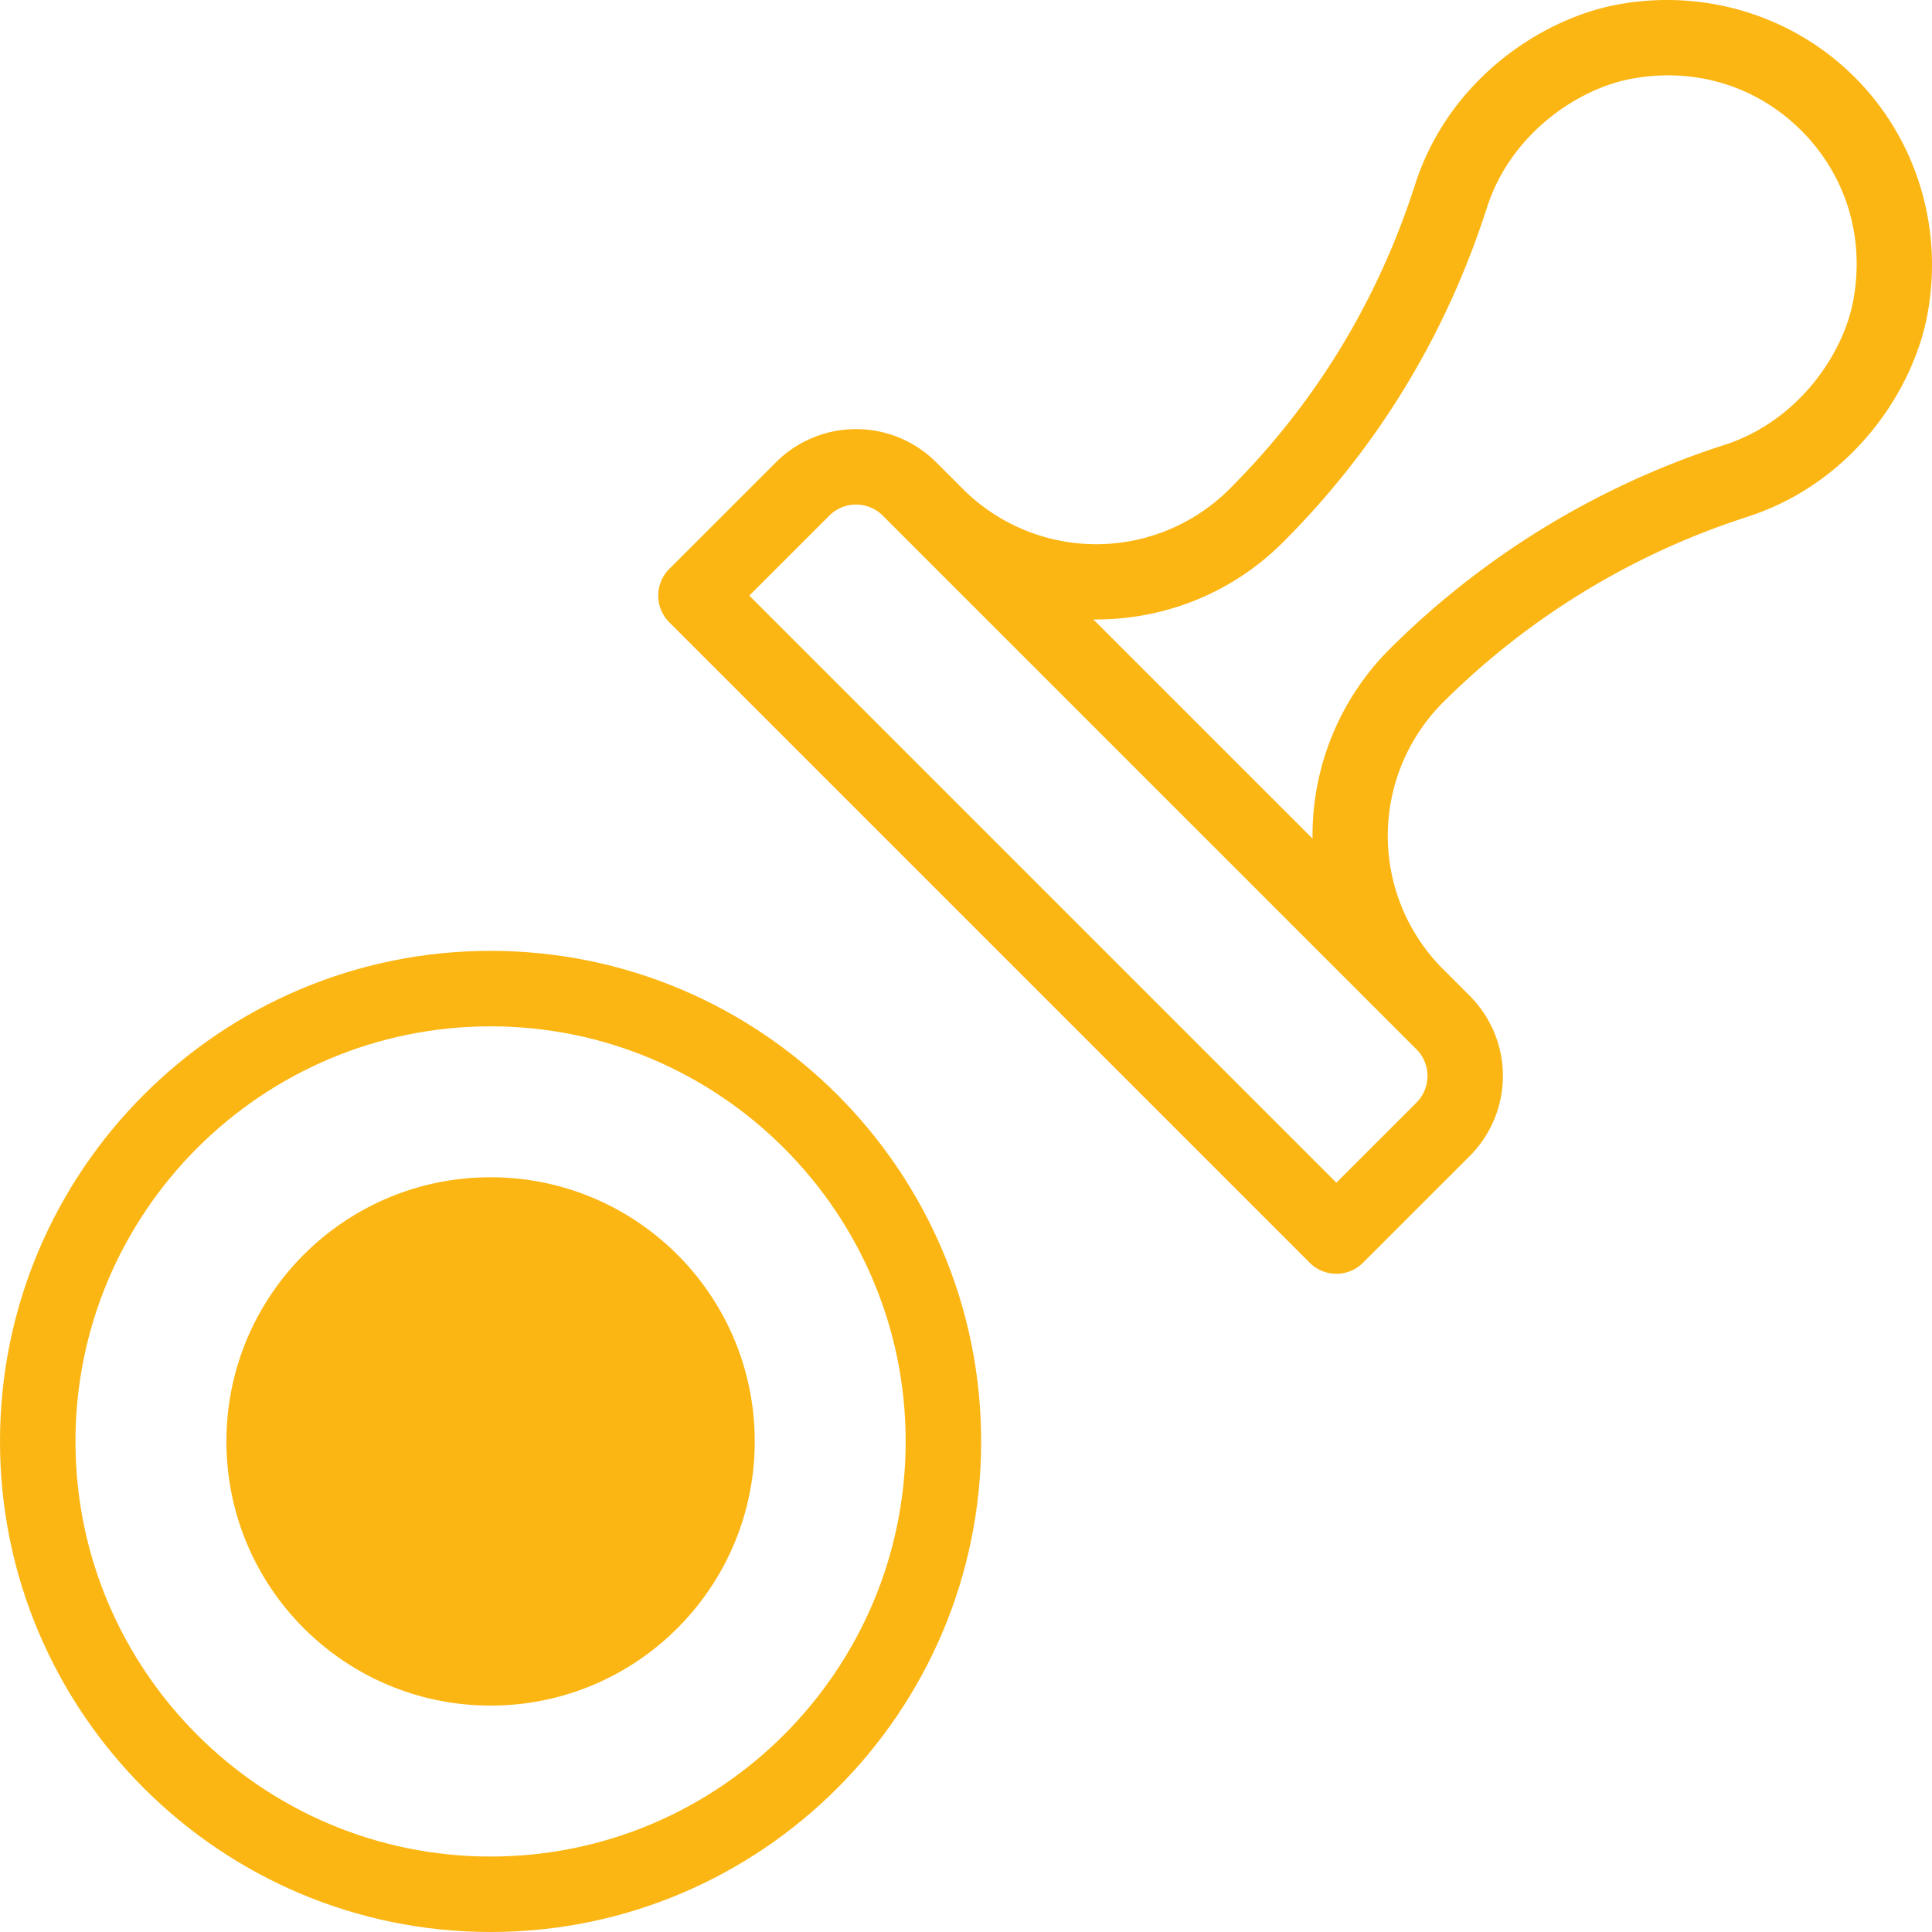 <svg width="96" height="96" viewBox="0 0 96 96" fill="none" xmlns="http://www.w3.org/2000/svg"><path d="M24.376 96c13.442 0 24.377-10.935 24.377-24.376S37.818 47.247 24.376 47.247C10.936 47.247 0 58.182 0 71.624 0 85.064 10.935 96 24.376 96Zm0-45.002c11.374 0 20.626 9.252 20.626 20.626 0 11.373-9.252 20.626-20.626 20.626-11.373 0-20.626-9.253-20.626-20.626 0-11.374 9.253-20.626 20.626-20.626Z" fill="#FCB614"/><path d="M24.376 84.75c7.25 0 13.126-5.877 13.126-13.126 0-7.25-5.877-13.126-13.126-13.126s-13.125 5.876-13.125 13.126c0 7.249 5.876 13.125 13.125 13.125Zm62.448-59.07c5.18-1.666 8.223-6.227 8.94-10.008.82-4.333-.526-8.756-3.603-11.833S84.661-.585 80.328.236c-3.787.718-8.351 3.757-10.012 8.93-1.855 5.778-4.955 10.867-9.216 15.127a9.37 9.37 0 0 1-13.258 0l-1.327-1.326a5.632 5.632 0 0 0-7.955 0l-5.304 5.303a1.875 1.875 0 0 0 0 2.652l31.822 31.822c.732.732 1.92.732 2.651 0l5.304-5.304a5.632 5.632 0 0 0 0-7.955l-1.328-1.328a9.371 9.371 0 0 1 .01-13.266 37.84 37.84 0 0 1 15.11-9.21ZM70.381 52.138c.731.73.731 1.92 0 2.652l-3.978 3.977-29.17-29.17 3.978-3.977a1.877 1.877 0 0 1 2.652 0l26.518 26.518ZM65.22 41.672 54.328 30.78c3.41.036 6.83-1.24 9.426-3.837 4.684-4.684 8.093-10.28 10.133-16.631 1.183-3.686 4.53-5.896 7.14-6.39 3.159-.6 6.25.337 8.482 2.569 2.232 2.232 3.169 5.324 2.57 8.482-.493 2.605-2.708 5.95-6.403 7.138a41.623 41.623 0 0 0-16.621 10.137 13.083 13.083 0 0 0-3.835 9.424Z" fill="#FCB614"/></svg>